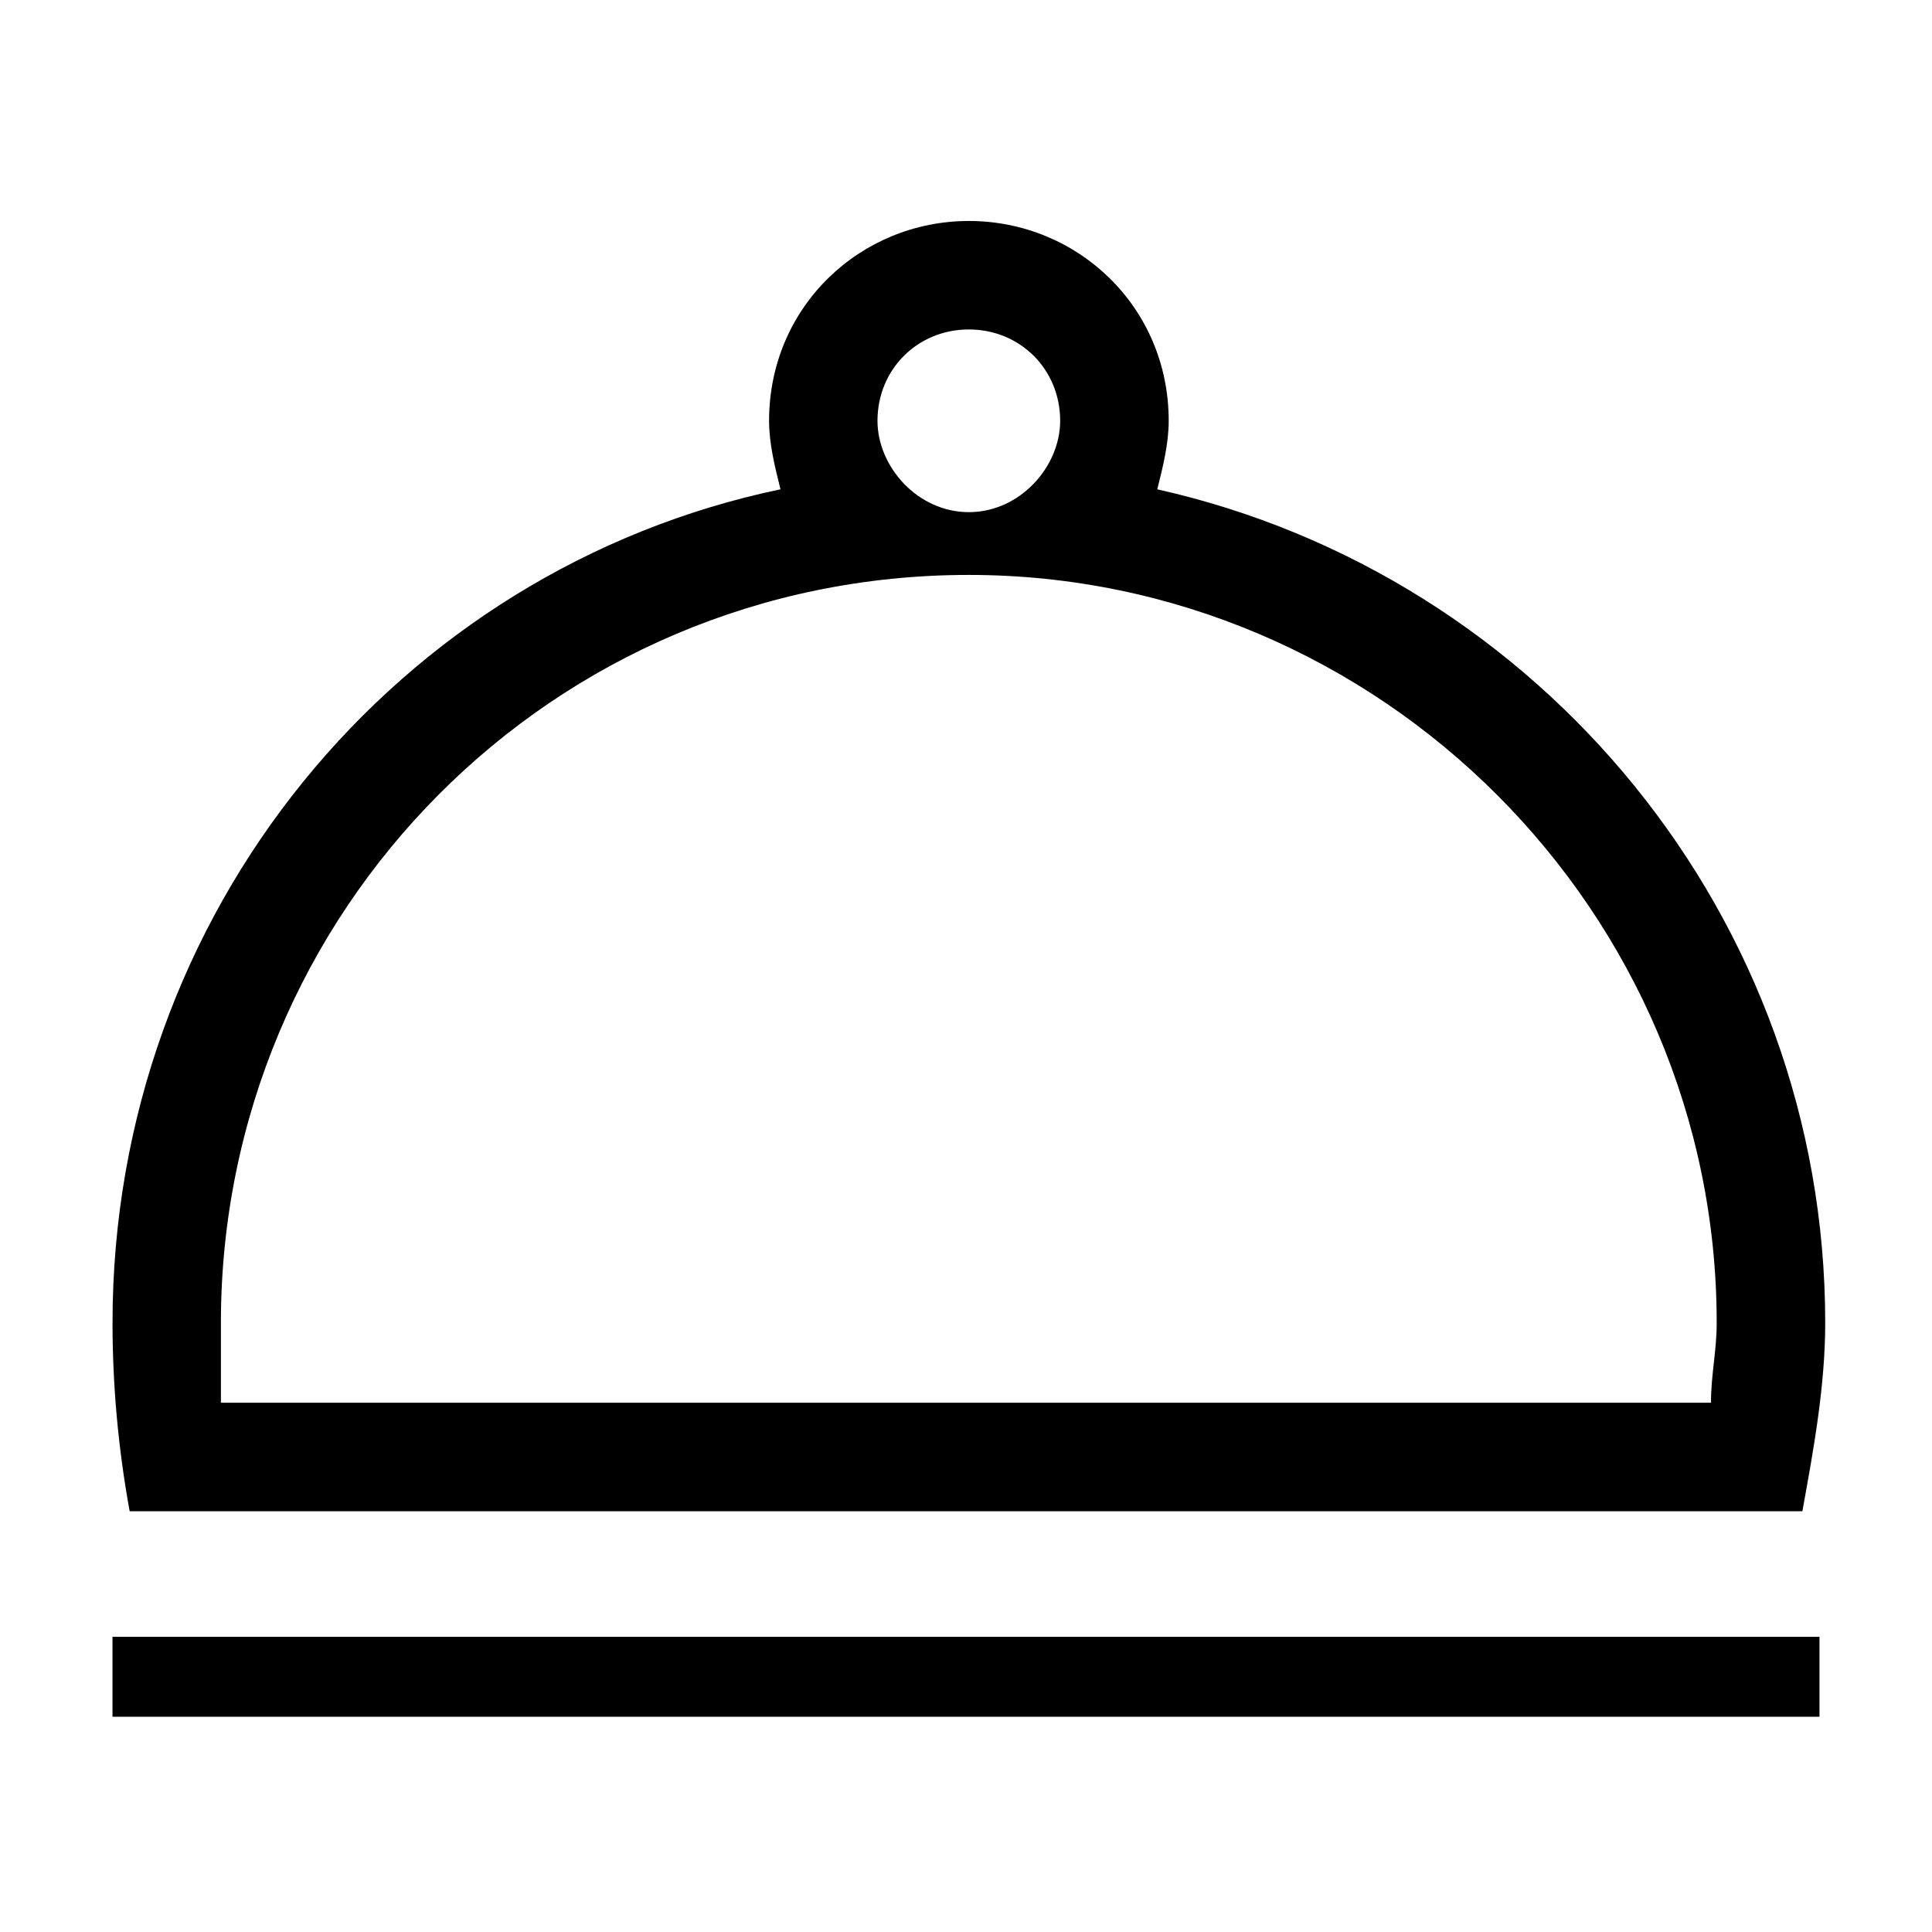 <?xml version="1.0" encoding="UTF-8"?>
<!-- Uploaded to: ICON Repo, www.iconrepo.com, Generator: ICON Repo Mixer Tools -->
<svg fill="#000000" width="800px" height="800px" version="1.1" viewBox="144 144 512 512" xmlns="http://www.w3.org/2000/svg">
 <path d="m450.68 273.67c101.37 22.695 177.02 113.47 177.02 220.89 0 16.641-3.027 33.285-6.051 49.926h-443.29c-3.027-16.641-4.539-33.285-4.539-49.926 0-108.93 75.648-199.71 177.02-220.89-1.512-6.051-3.027-12.105-3.027-18.156 0-30.258 24.207-52.953 52.953-52.953 28.746 0 52.953 22.695 52.953 52.953 0 6.051-1.512 12.105-3.027 18.156zm-276.87 304.1h452.37v21.18h-452.37zm226.94-346.46c13.617 0 24.207 10.59 24.207 24.207 0 12.105-10.59 24.207-24.207 24.207-13.617 0-24.207-12.105-24.207-24.207 0-13.617 10.59-24.207 24.207-24.207zm-198.2 284.43h394.88c0-7.566 1.512-13.617 1.512-21.18 0-108.93-89.262-198.2-198.2-198.2-110.45 0-198.2 89.262-198.2 198.2v21.18z" fill-rule="evenodd"/>
</svg>